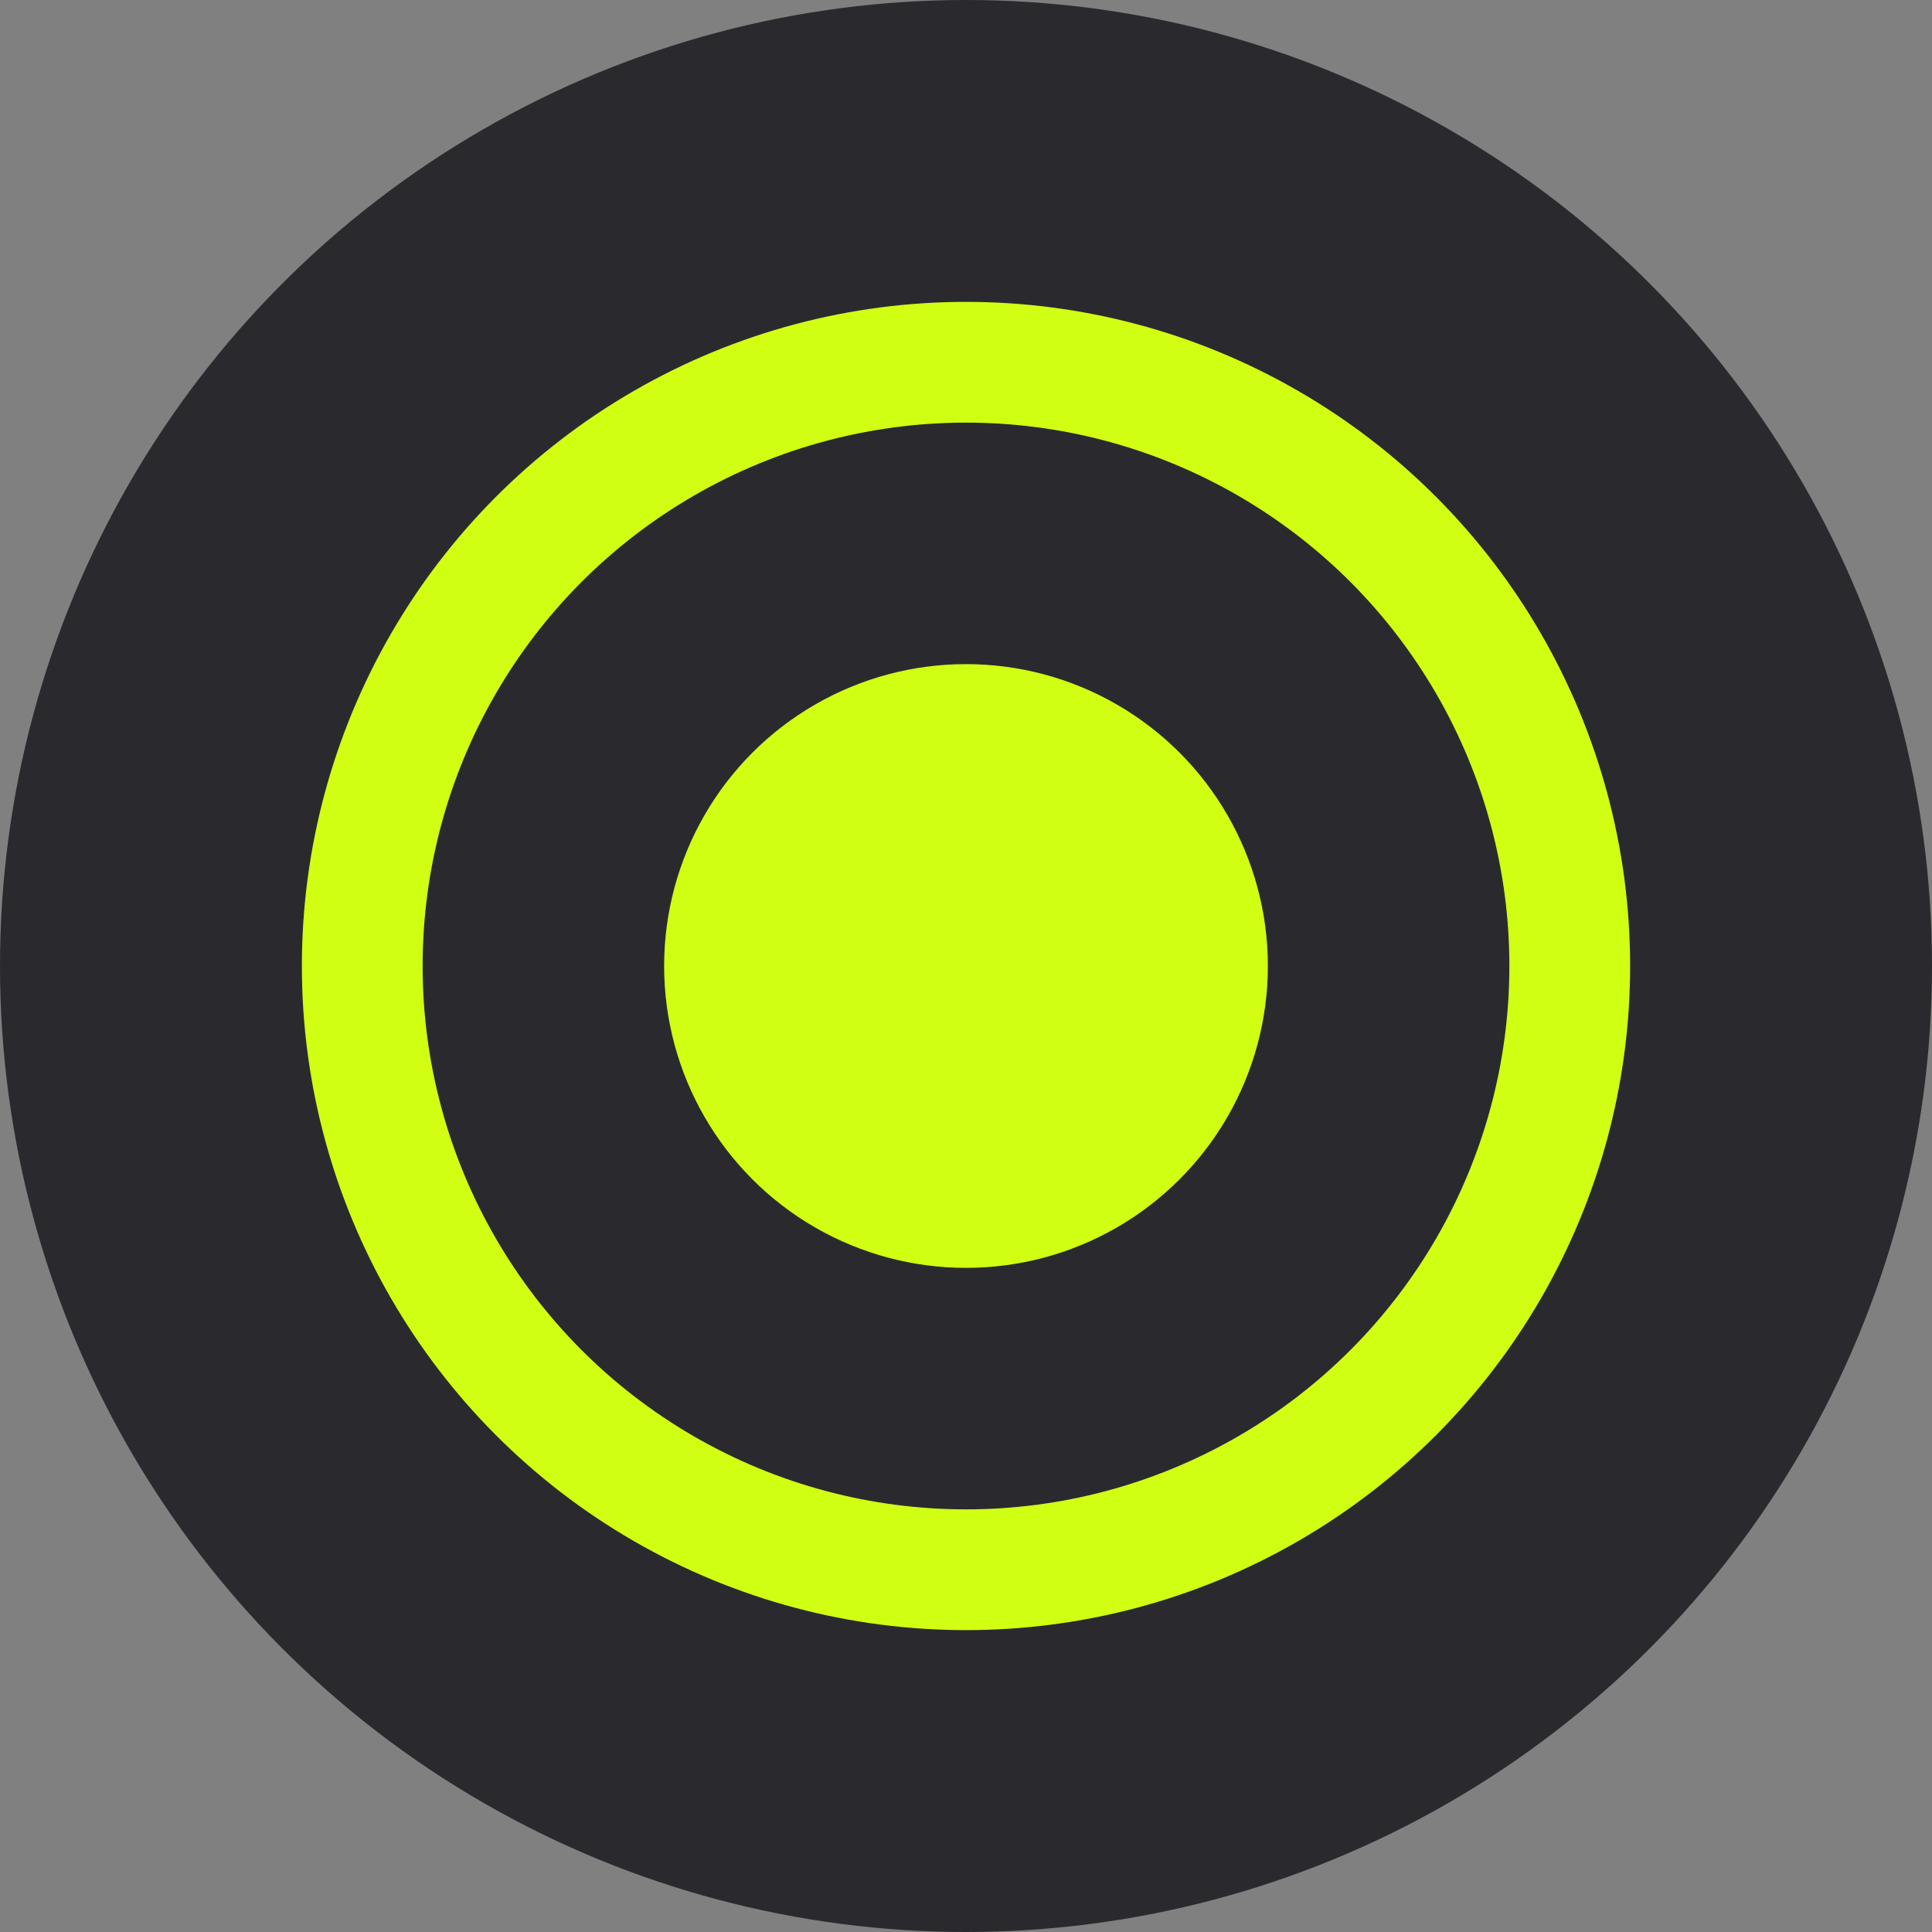 <svg xmlns="http://www.w3.org/2000/svg" width="32" height="32" viewBox="0 0 32 32">
  <rect x="0" y="0" width="32" height="32" fill="#808080" stroke="none"/>
  <circle cx="16" cy="16" r="16" fill="#2A2A2E"/>
  <circle cx="16" cy="16" r="10" stroke="#D0FF14" stroke-width="2" fill="none"/>
  <circle cx="16" cy="16" r="5" fill="#D0FF14"/>
</svg> 